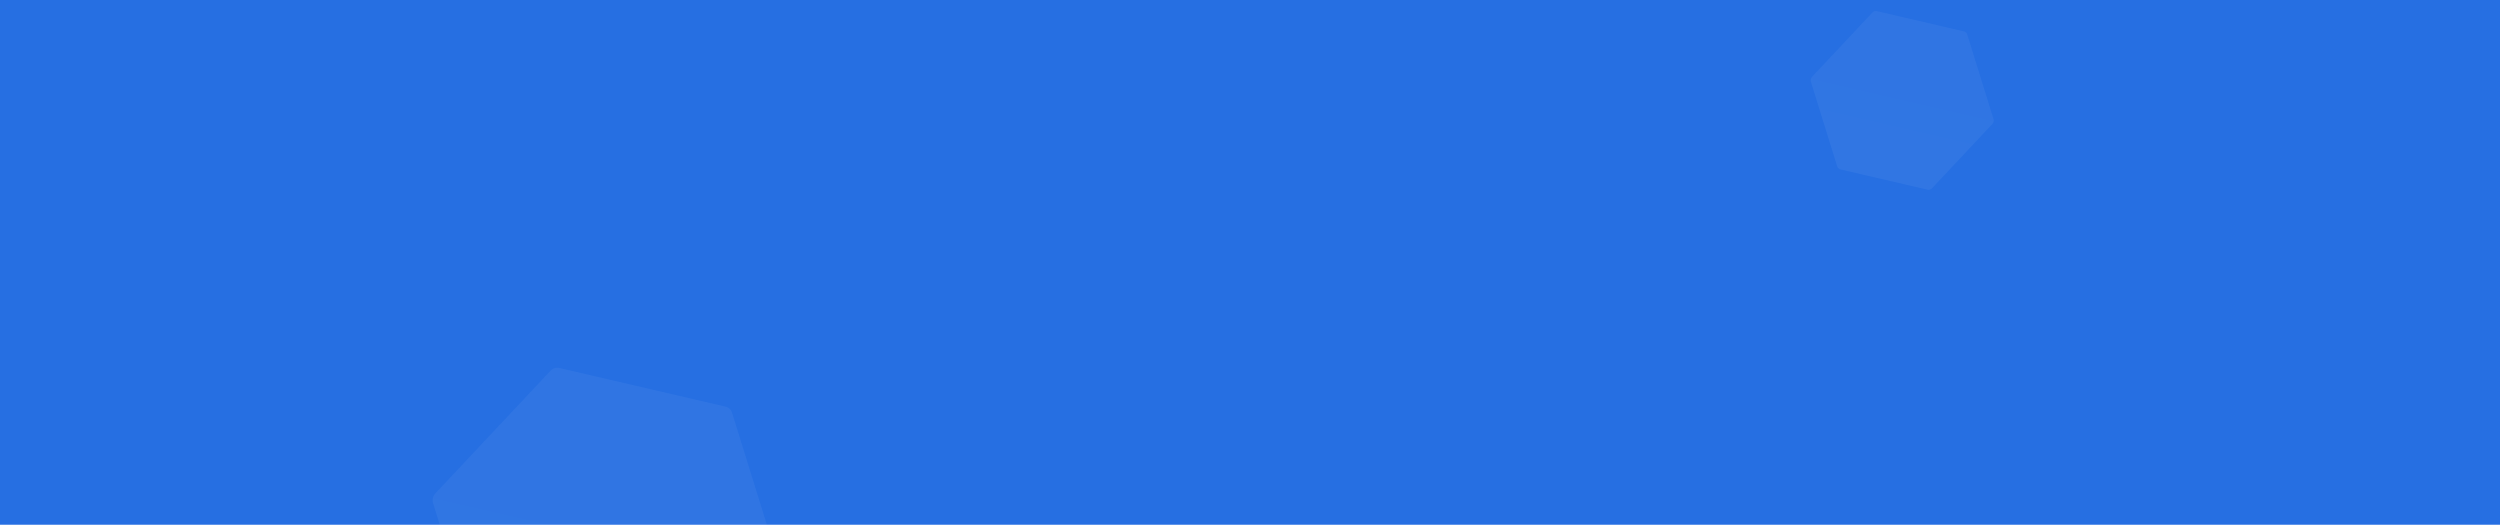 <svg xmlns="http://www.w3.org/2000/svg" xmlns:xlink="http://www.w3.org/1999/xlink" width="3440" height="722" viewBox="0 0 3440 722">
  <defs>
    <clipPath id="clip-path">
      <rect id="Rectangle_628" data-name="Rectangle 628" width="3433" height="722" transform="translate(-1097 783)" fill="#266fe2"/>
    </clipPath>
    <linearGradient id="linear-gradient" x1="0.5" x2="0.5" y2="1" gradientUnits="objectBoundingBox">
      <stop offset="0" stop-color="#f0f5fd"/>
      <stop offset="1" stop-color="#fff"/>
    </linearGradient>
  </defs>
  <g id="strip_bg" data-name="strip bg" transform="translate(1100 -783)">
    <rect id="Rectangle_591" data-name="Rectangle 591" width="3440" height="722" transform="translate(-1100 783)" fill="#266fe2"/>
    <g id="Mask_Group_6" data-name="Mask Group 6" clip-path="url(#clip-path)">
      <path id="Path_7354" data-name="Path 7354" d="M363.819.369a12.725,12.725,0,0,1,10.923,6.454L491.659,207.17a14.147,14.147,0,0,1,.02,14.152L375.334,421.3a12.635,12.635,0,0,1-10.9,6.42l-234.682-.369a12.725,12.725,0,0,1-10.923-6.454L1.907,220.551a14.147,14.147,0,0,1-.02-14.152L118.231,6.42A12.635,12.635,0,0,1,129.136,0Z" transform="translate(-456.22 1260.323) rotate(13)" opacity="0.05" fill="url(#linear-gradient)"/>
      <path id="Path_7355" data-name="Path 7355" d="M190.208.193a6.653,6.653,0,0,1,5.711,3.374L257.044,108.31a7.4,7.4,0,0,1,.01,7.4L196.229,220.26a6.605,6.605,0,0,1-5.7,3.357l-122.695-.193a6.653,6.653,0,0,1-5.711-3.374L1,115.306a7.4,7.4,0,0,1-.011-7.4L61.813,3.357A6.606,6.606,0,0,1,67.514,0Z" transform="translate(1416.867 783.196) rotate(13)" opacity="0.05" fill="url(#linear-gradient)"/>
    </g>
  </g>
</svg>
